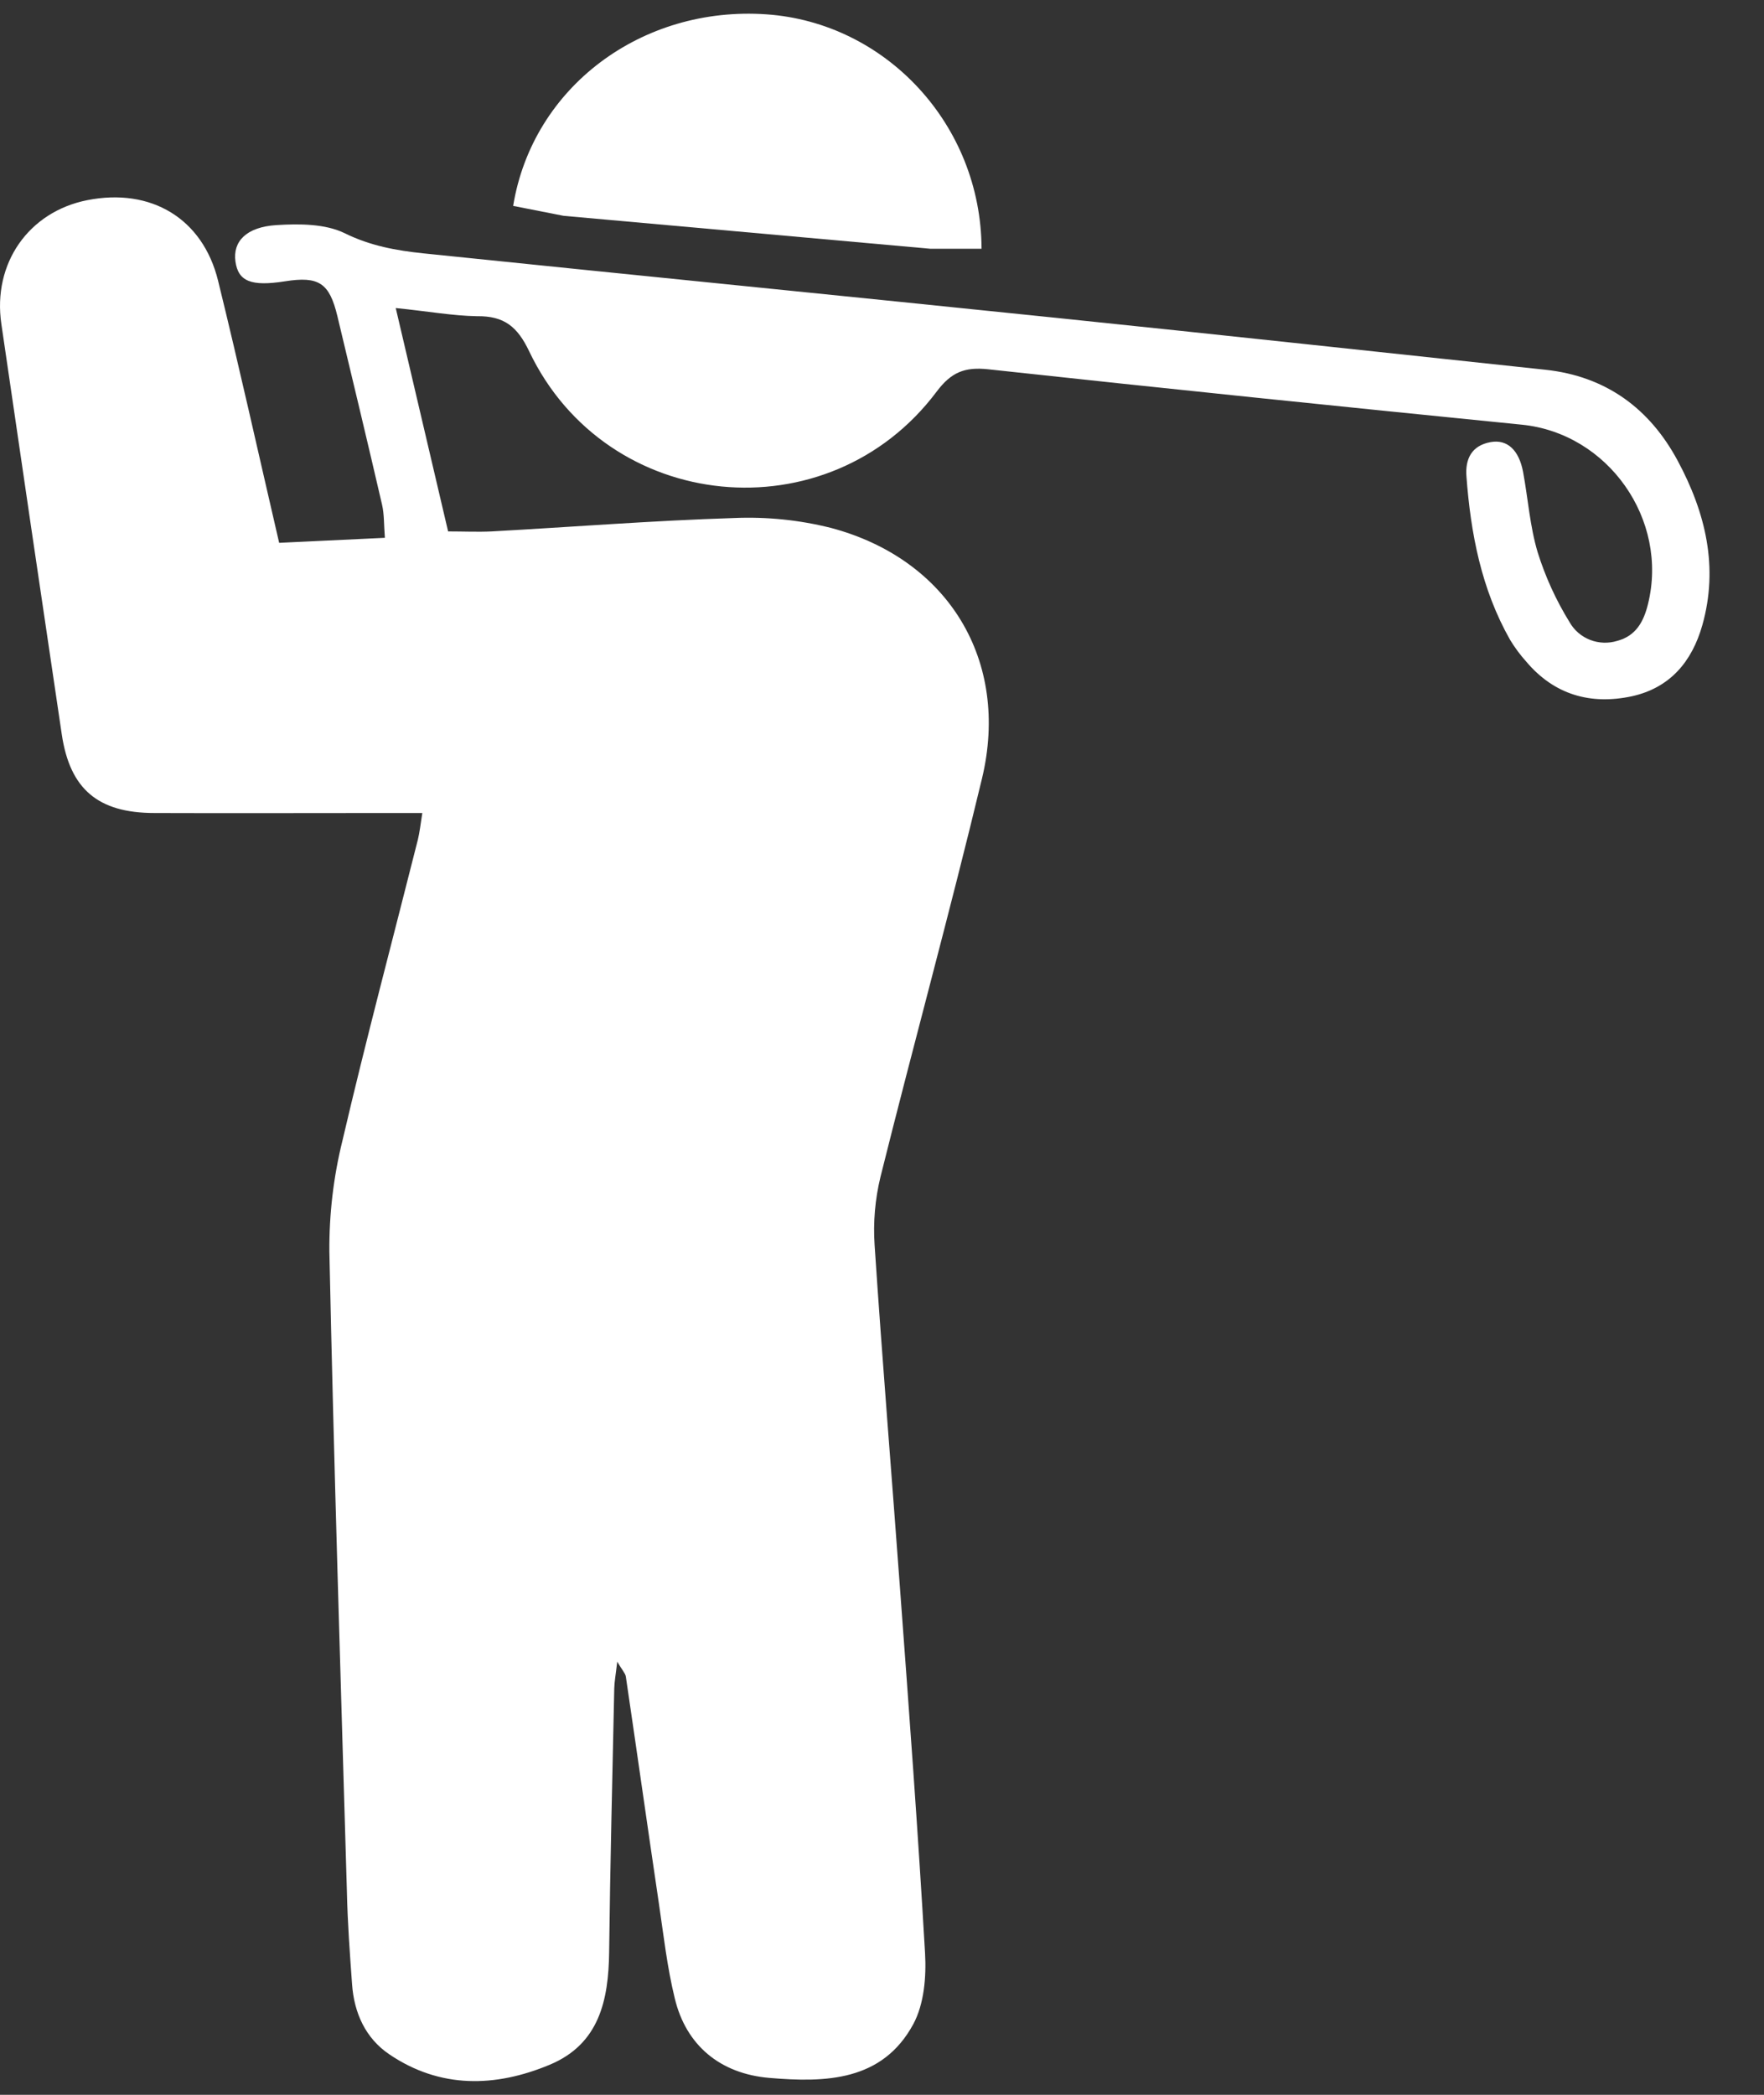 <svg width="32" height="38" viewBox="0 0 32 38" fill="none" xmlns="http://www.w3.org/2000/svg">
<rect x="0" y="0" width="32" height="38" fill="#333333" stroke="none"/>
<path d="M7.179 5.588C7.513 7.01 7.815 8.305 8.129 9.64C8.412 9.64 8.666 9.652 8.919 9.64C10.388 9.559 11.85 9.443 13.317 9.397C13.908 9.372 14.5 9.432 15.073 9.576C17.205 10.142 18.326 11.987 17.814 14.122C17.234 16.538 16.574 18.936 15.973 21.346C15.874 21.753 15.838 22.172 15.866 22.588C16.004 24.671 16.176 26.751 16.328 28.833C16.491 31.031 16.654 33.23 16.781 35.431C16.805 35.859 16.765 36.353 16.567 36.719C16.005 37.755 14.977 37.78 13.955 37.693C13.063 37.617 12.445 37.102 12.241 36.251C12.102 35.685 12.037 35.098 11.951 34.518C11.748 33.15 11.555 31.781 11.353 30.413C11.344 30.356 11.293 30.305 11.197 30.143C11.17 30.379 11.146 30.504 11.143 30.628C11.109 32.222 11.069 33.818 11.05 35.413C11.039 36.282 10.872 37.078 9.973 37.454C8.986 37.866 7.984 37.891 7.06 37.264C6.629 36.971 6.424 36.514 6.387 35.998C6.346 35.436 6.305 34.875 6.293 34.312C6.18 30.443 6.057 26.574 5.975 22.704C5.97 22.026 6.049 21.35 6.212 20.692C6.638 18.866 7.121 17.055 7.58 15.233C7.612 15.102 7.627 14.965 7.661 14.748H6.926C5.552 14.748 4.177 14.753 2.803 14.748C1.777 14.748 1.269 14.314 1.121 13.324C0.752 10.843 0.387 8.362 0.025 5.88C-0.139 4.773 0.525 3.84 1.583 3.631C2.737 3.402 3.678 3.961 3.956 5.092C4.336 6.638 4.68 8.192 5.064 9.847L6.982 9.756C6.963 9.514 6.971 9.329 6.931 9.156C6.667 8.014 6.393 6.874 6.12 5.733C5.975 5.132 5.784 5.006 5.169 5.103C4.554 5.2 4.321 5.103 4.271 4.743C4.221 4.382 4.465 4.118 5.016 4.083C5.429 4.057 5.902 4.058 6.256 4.232C6.721 4.461 7.193 4.545 7.681 4.596C11.517 4.992 15.361 5.373 19.201 5.77C22.146 6.074 25.088 6.394 28.032 6.707C29.137 6.825 29.929 7.414 30.436 8.361C30.937 9.294 31.181 10.285 30.88 11.345C30.692 12.003 30.296 12.476 29.605 12.63C28.853 12.791 28.195 12.603 27.688 12.003C27.577 11.88 27.479 11.747 27.394 11.607C26.872 10.686 26.679 9.677 26.602 8.64C26.578 8.326 26.696 8.082 27.04 8.02C27.342 7.965 27.555 8.162 27.63 8.563C27.72 9.048 27.753 9.547 27.894 10.018C28.033 10.463 28.228 10.89 28.474 11.288C28.557 11.434 28.689 11.547 28.846 11.608C29.004 11.669 29.177 11.675 29.339 11.625C29.678 11.534 29.817 11.276 29.895 10.96C30.275 9.425 29.172 7.862 27.609 7.704C24.381 7.381 21.153 7.05 17.928 6.699C17.499 6.653 17.256 6.752 16.992 7.103C15.033 9.717 11.007 9.322 9.601 6.376C9.387 5.924 9.144 5.729 8.652 5.736C8.212 5.729 7.77 5.647 7.179 5.588Z" fill="white"/>
<path d="M17.806 4.512H16.873L10.224 3.915L9.309 3.735C9.661 1.579 11.642 0.103 13.903 0.26C16.064 0.41 17.797 2.255 17.806 4.512Z" fill="white"/>
</svg>
